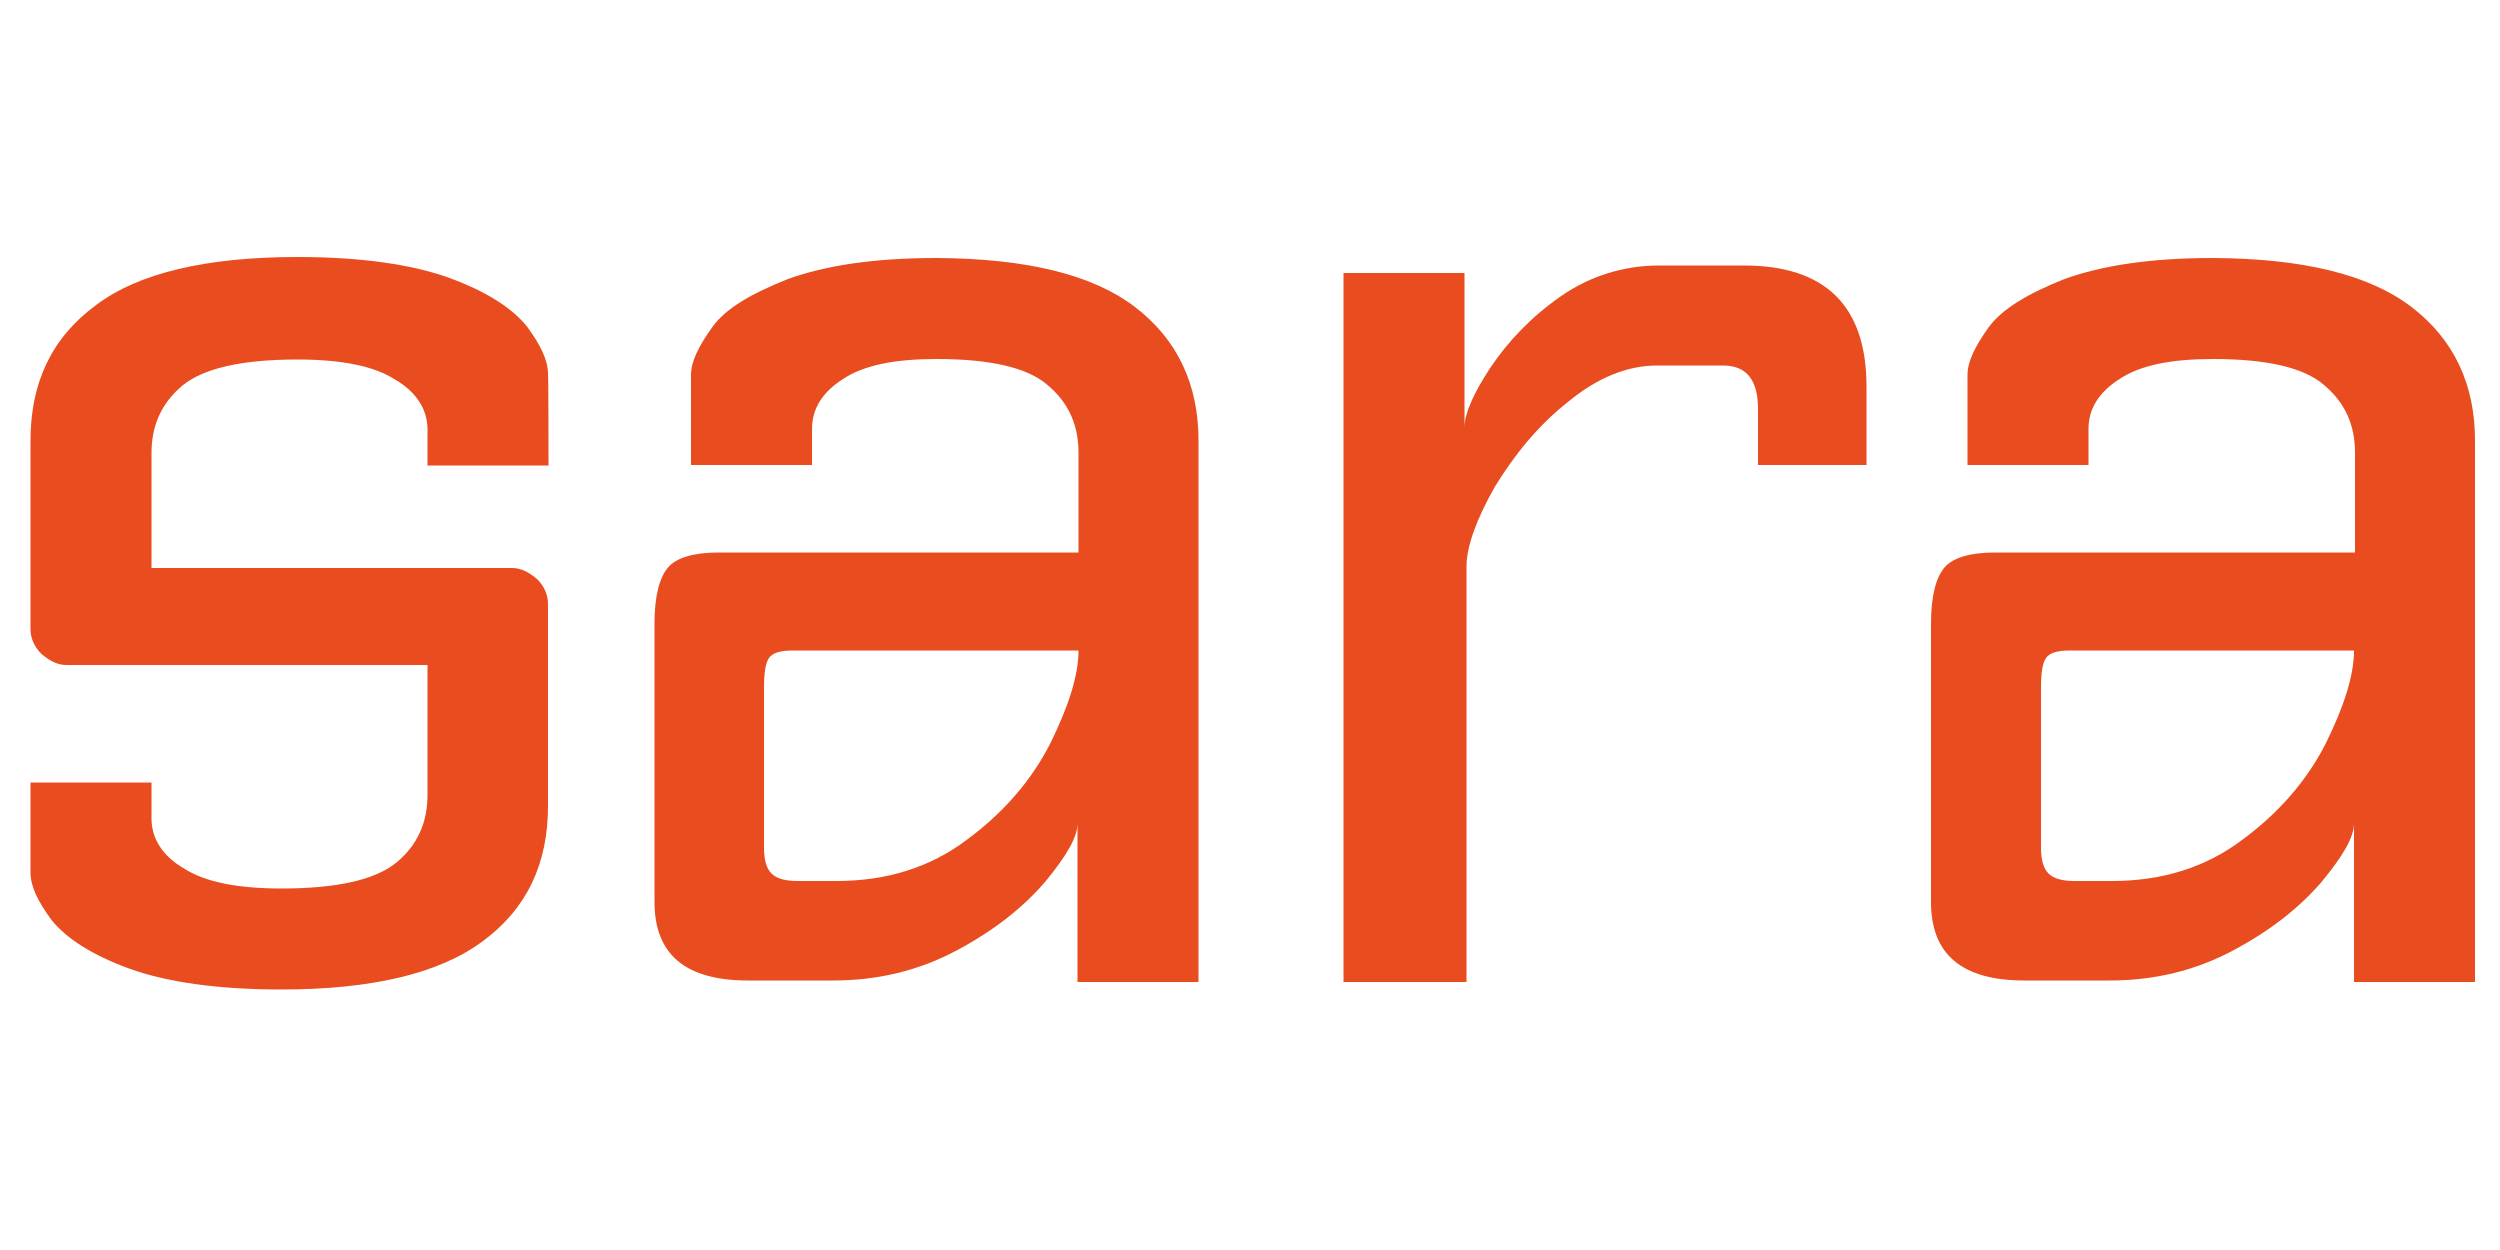 <?xml version="1.0" encoding="utf-8"?>
<!-- Generator: Adobe Illustrator 22.1.0, SVG Export Plug-In . SVG Version: 6.00 Build 0)  -->
<svg version="1.1" id="Layer_1" xmlns="http://www.w3.org/2000/svg" xmlns:xlink="http://www.w3.org/1999/xlink" x="0px" y="0px"
	 viewBox="0 0 500 250" style="enable-background:new 0 0 500 250;" xml:space="preserve">
<style type="text/css">
	.st0{fill:#E94C1F;}
</style>
<g>
	<path class="st0" d="M109.7,93.1H85.5v-7.2c0-4-2.2-7.5-6.5-10c-4.2-2.7-10.7-4-19.5-4c-11,0-18.7,1.7-23,5.2
		c-4.2,3.5-6.2,8-6.2,13.5v23h72.1c1.7,0,3.2,0.7,5,2.2c1.5,1.5,2.2,3.2,2.2,5v40.4c0,11.5-4.2,20.5-13,27
		c-8.7,6.5-22.2,9.7-40.4,9.7c-12.7,0-23-1.5-30.4-4.2s-12.5-6-15.5-9.7c-2.7-3.7-4.2-6.7-4.2-9.5v-18h24.2v7.2c0,4,2.2,7.5,6.5,10
		c4.2,2.7,10.7,4,19.5,4c11,0,18.7-1.7,23-5.2c4.2-3.5,6.2-8,6.2-13.5v-26H13.3c-1.7,0-3.2-0.7-5-2.2c-1.5-1.5-2.2-3.2-2.2-5V88.1
		c0-11.5,4.2-20.5,13-27c8.5-6.5,22.2-9.7,40.4-9.7c12.7,0,23,1.5,30.4,4.2s12.5,6,15.5,9.7c2.7,3.7,4.2,6.7,4.2,9.5
		C109.7,74.9,109.7,93.1,109.7,93.1z"/>
	<path class="st0" d="M227,61.4c8.5,6.5,12.7,15.5,12.7,26.7v108.3h-24.2v-31.7c0,2.7-2.2,6.5-6.5,11.7c-4.5,5.2-10.2,9.7-17.7,13.7
		c-7.5,4-15.7,6-24.7,6h-17c-12.5,0-18.7-5.2-18.7-15.7v-55.7c0-5.5,1-9.2,2.7-11.2c1.7-2,5.2-3,10.2-3h71.9v-20
		c0-5.5-2-10-6.2-13.5c-4-3.5-11.5-5.2-22.2-5.2c-8.2,0-14.5,1.2-18.7,4c-4.2,2.7-6.2,6-6.2,10v7.2h-24.2v-18c0-2.7,1.5-5.7,4.2-9.5
		s7.7-6.7,15.2-9.7c7.5-2.7,17.2-4.2,29.7-4.2C205.3,51.7,218.5,54.9,227,61.4z M167.3,176.2c10,0,18.7-2.7,26-8.2
		c7.5-5.5,13-12,16.7-19.2c3.7-7.5,5.7-13.7,5.7-18.7h-57.2c-2.5,0-4,0.5-4.7,1.5s-1,3-1,6v31.9c0,2.5,0.5,4.2,1.5,5.2
		c1,1,2.7,1.5,5.2,1.5C159.6,176.2,167.3,176.2,167.3,176.2z"/>
	<path class="st0" d="M292.9,196.4h-24.2V54.6h24.2v30.9c0-2.7,1.7-6.7,5.2-12c3.5-5.2,8-10,14-14.2c5.7-4,12.5-6.2,19.7-6.2h17
		c16.2,0,24.5,8,24.5,24.2v15.7h-21.7V81.8c0-5.7-2.2-8.7-7-8.7h-13.2c-6,0-12,2.5-17.7,7.2c-6,4.7-10.7,10.5-14.7,17
		c-3.7,6.5-5.7,12-5.7,16v83.1H292.9z"/>
	<path class="st0" d="M482.3,61.4c8.5,6.5,12.7,15.5,12.7,26.7v108.3h-24.2v-31.7c0,2.7-2.2,6.5-6.5,11.7
		c-4.5,5.2-10.2,9.7-17.7,13.7c-7.5,4-15.7,6-24.7,6h-17c-12.5,0-18.7-5.2-18.7-15.7v-55.7c0-5.5,1-9.2,2.7-11.2c1.7-2,5.2-3,10.2-3
		H471v-20c0-5.5-2-10-6.2-13.5c-4-3.5-11.5-5.2-22.2-5.2c-8.2,0-14.5,1.2-18.7,4c-4.2,2.7-6.2,6-6.2,10v7.2h-24.2v-18
		c0-2.7,1.5-5.7,4.2-9.5c2.7-3.7,7.7-6.7,15.2-9.7c7.5-2.7,17.2-4.2,29.7-4.2C460.6,51.7,473.8,54.9,482.3,61.4z M422.4,176.2
		c10,0,18.7-2.7,26-8.2c7.5-5.5,13-12,16.7-19.2c3.7-7.5,5.7-13.7,5.7-18.7h-56.9c-2.5,0-4,0.5-4.7,1.5s-1,3-1,6v31.9
		c0,2.5,0.5,4.2,1.5,5.2c1,1,2.7,1.5,5.2,1.5C414.9,176.2,422.4,176.2,422.4,176.2z"/>
</g>
</svg>
